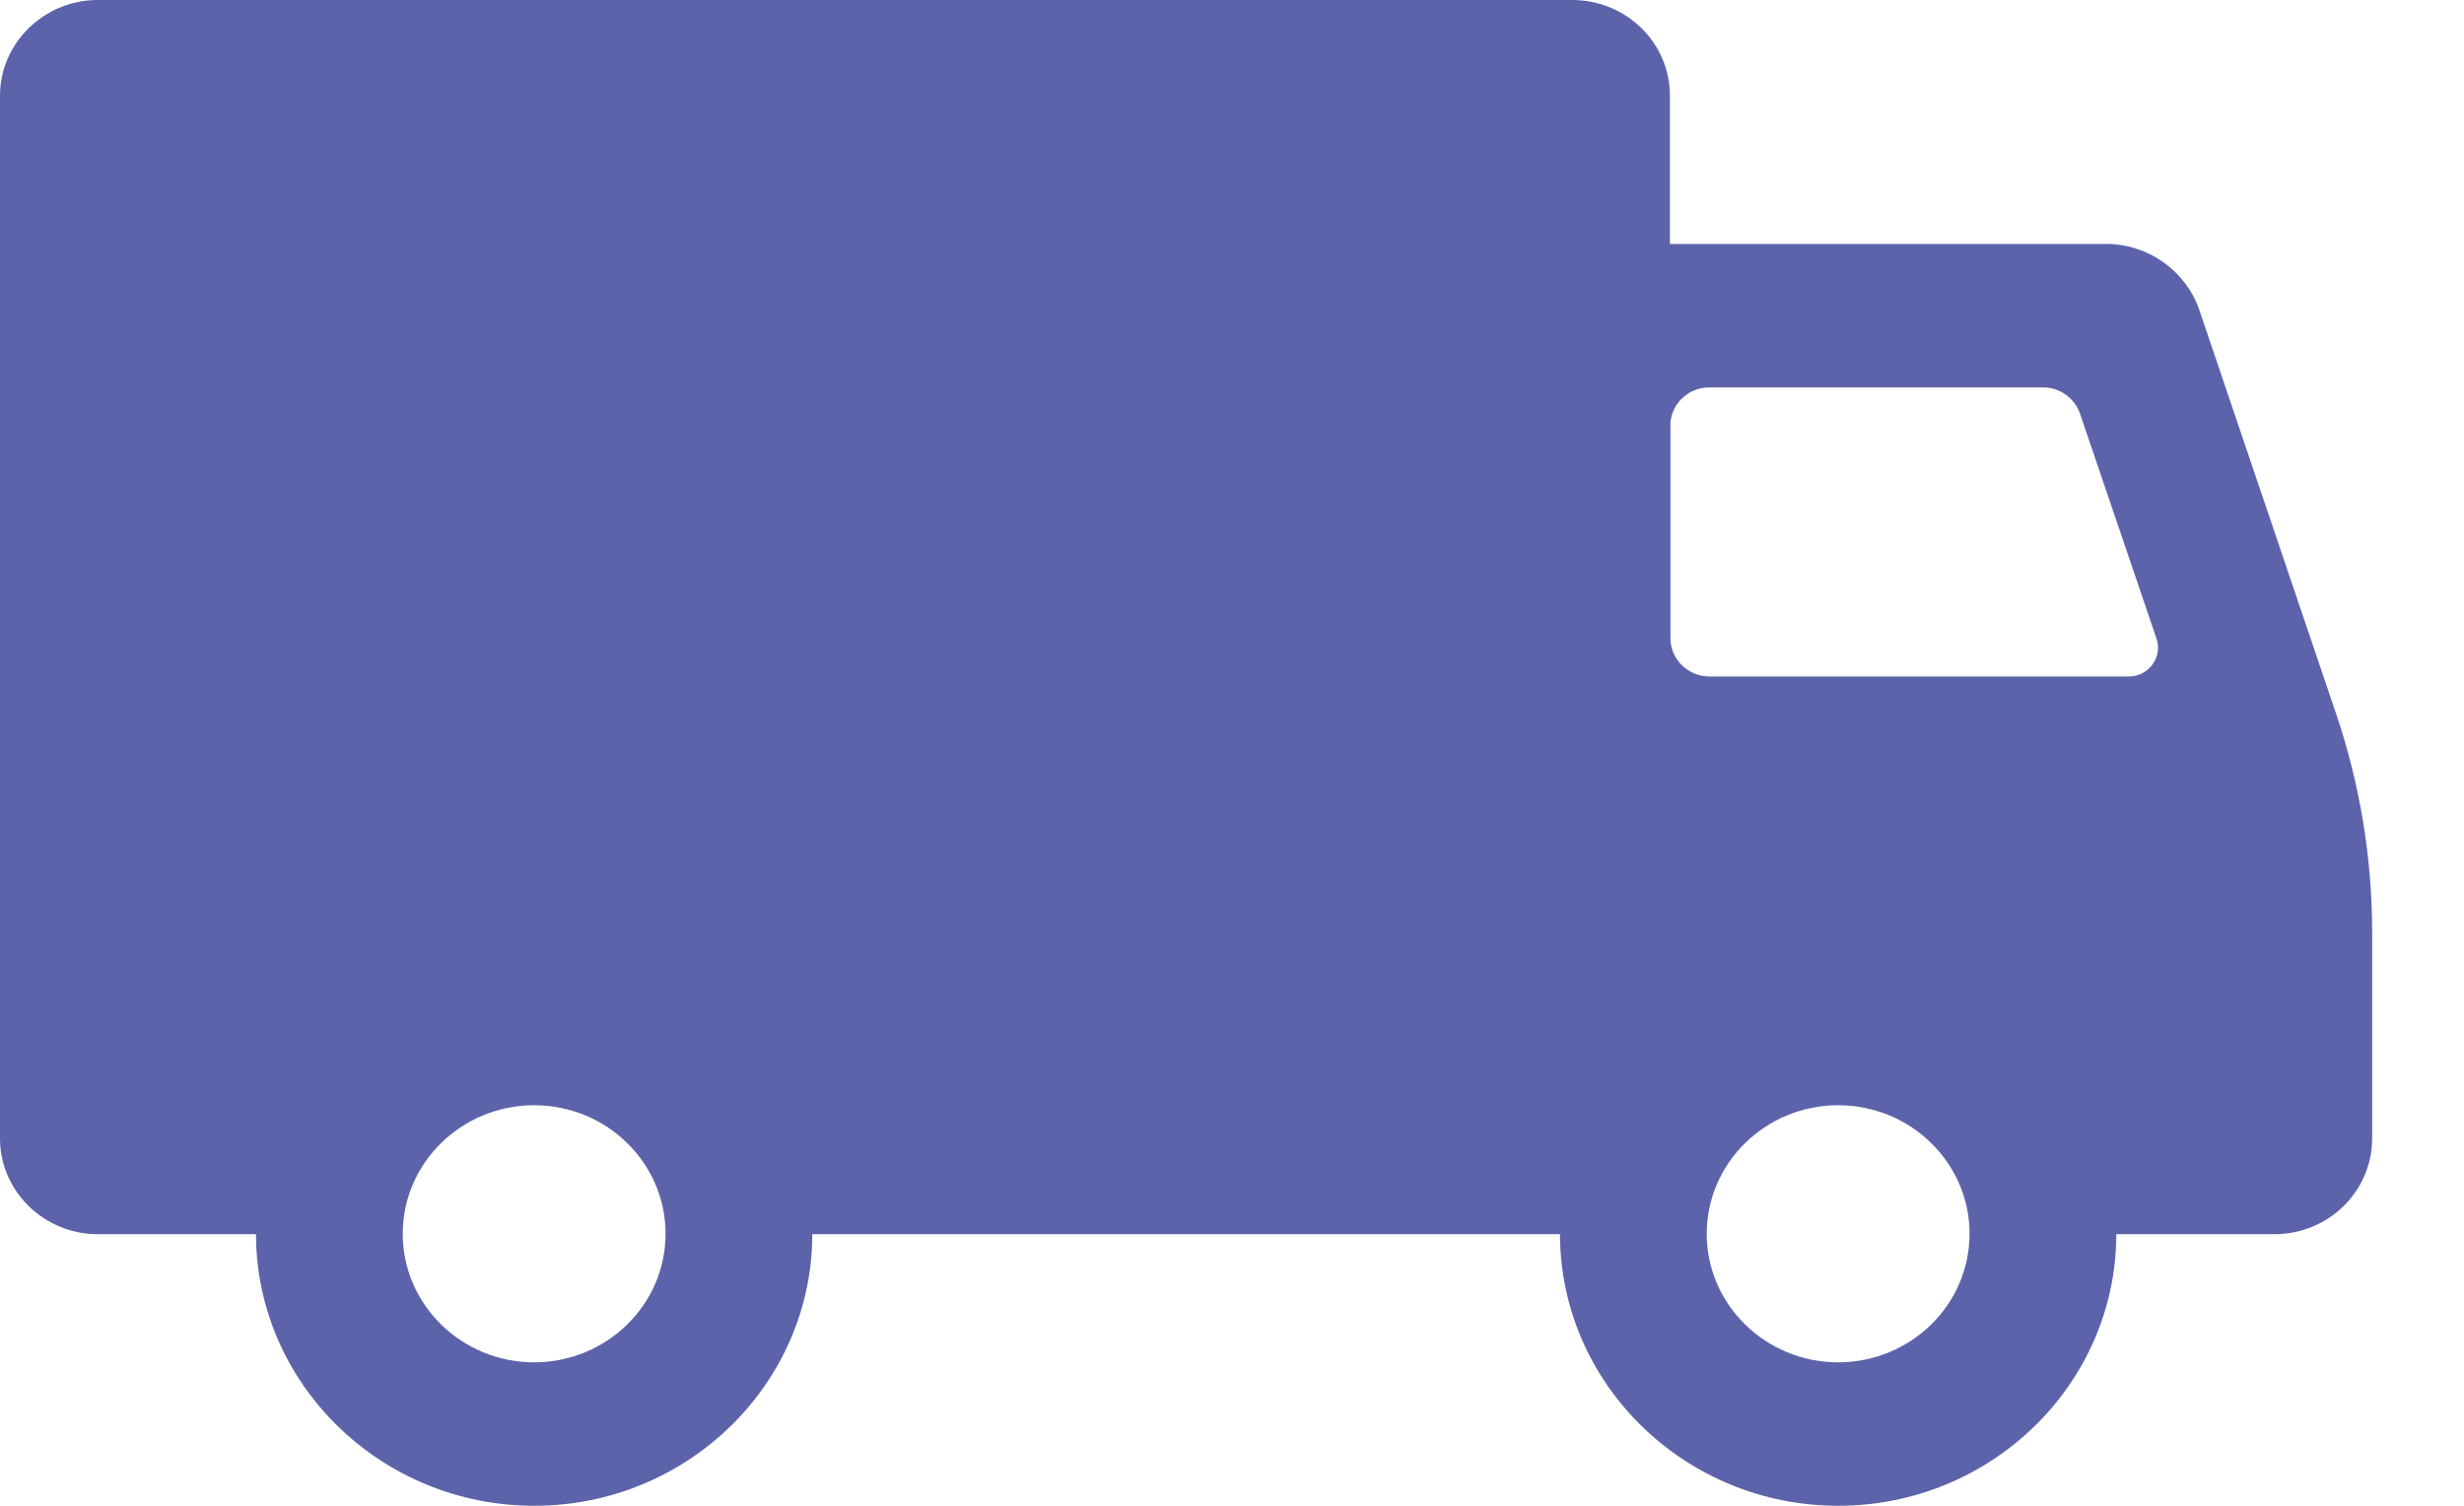 <svg width="18" height="11" viewBox="0 0 18 11" fill="none" xmlns="http://www.w3.org/2000/svg">
<path d="M5.936 9.016H11.396C11.398 10.11 12.309 11 13.428 11C14.547 11 15.459 10.11 15.46 9.016H16.615C17.01 9.016 17.329 8.702 17.329 8.317V6.813C17.329 6.268 17.24 5.727 17.064 5.209L16.064 2.257C15.964 1.977 15.692 1.782 15.386 1.782H12.199V0.698C12.199 0.312 11.879 0 11.485 0H0.714C0.322 0 0 0.315 0 0.698V8.317C0 8.702 0.322 9.016 0.714 9.016H1.87C1.872 10.11 2.783 11 3.902 11C5.021 11 5.933 10.11 5.934 9.016H5.936ZM13.428 9.952C12.899 9.952 12.468 9.531 12.468 9.013C12.468 8.495 12.899 8.074 13.428 8.074C13.958 8.074 14.388 8.495 14.388 9.013C14.388 9.531 13.958 9.952 13.428 9.952ZM12.202 3.11C12.202 2.956 12.329 2.83 12.488 2.83H14.924C15.047 2.83 15.155 2.907 15.195 3.022L15.754 4.666C15.799 4.802 15.696 4.942 15.55 4.942H12.489C12.332 4.942 12.203 4.817 12.203 4.662V3.11H12.202ZM3.902 9.952C3.373 9.952 2.942 9.531 2.942 9.013C2.942 8.495 3.373 8.074 3.902 8.074C4.432 8.074 4.862 8.495 4.862 9.013C4.862 9.531 4.432 9.952 3.902 9.952Z" fill="#5C63AB"/>
</svg>

